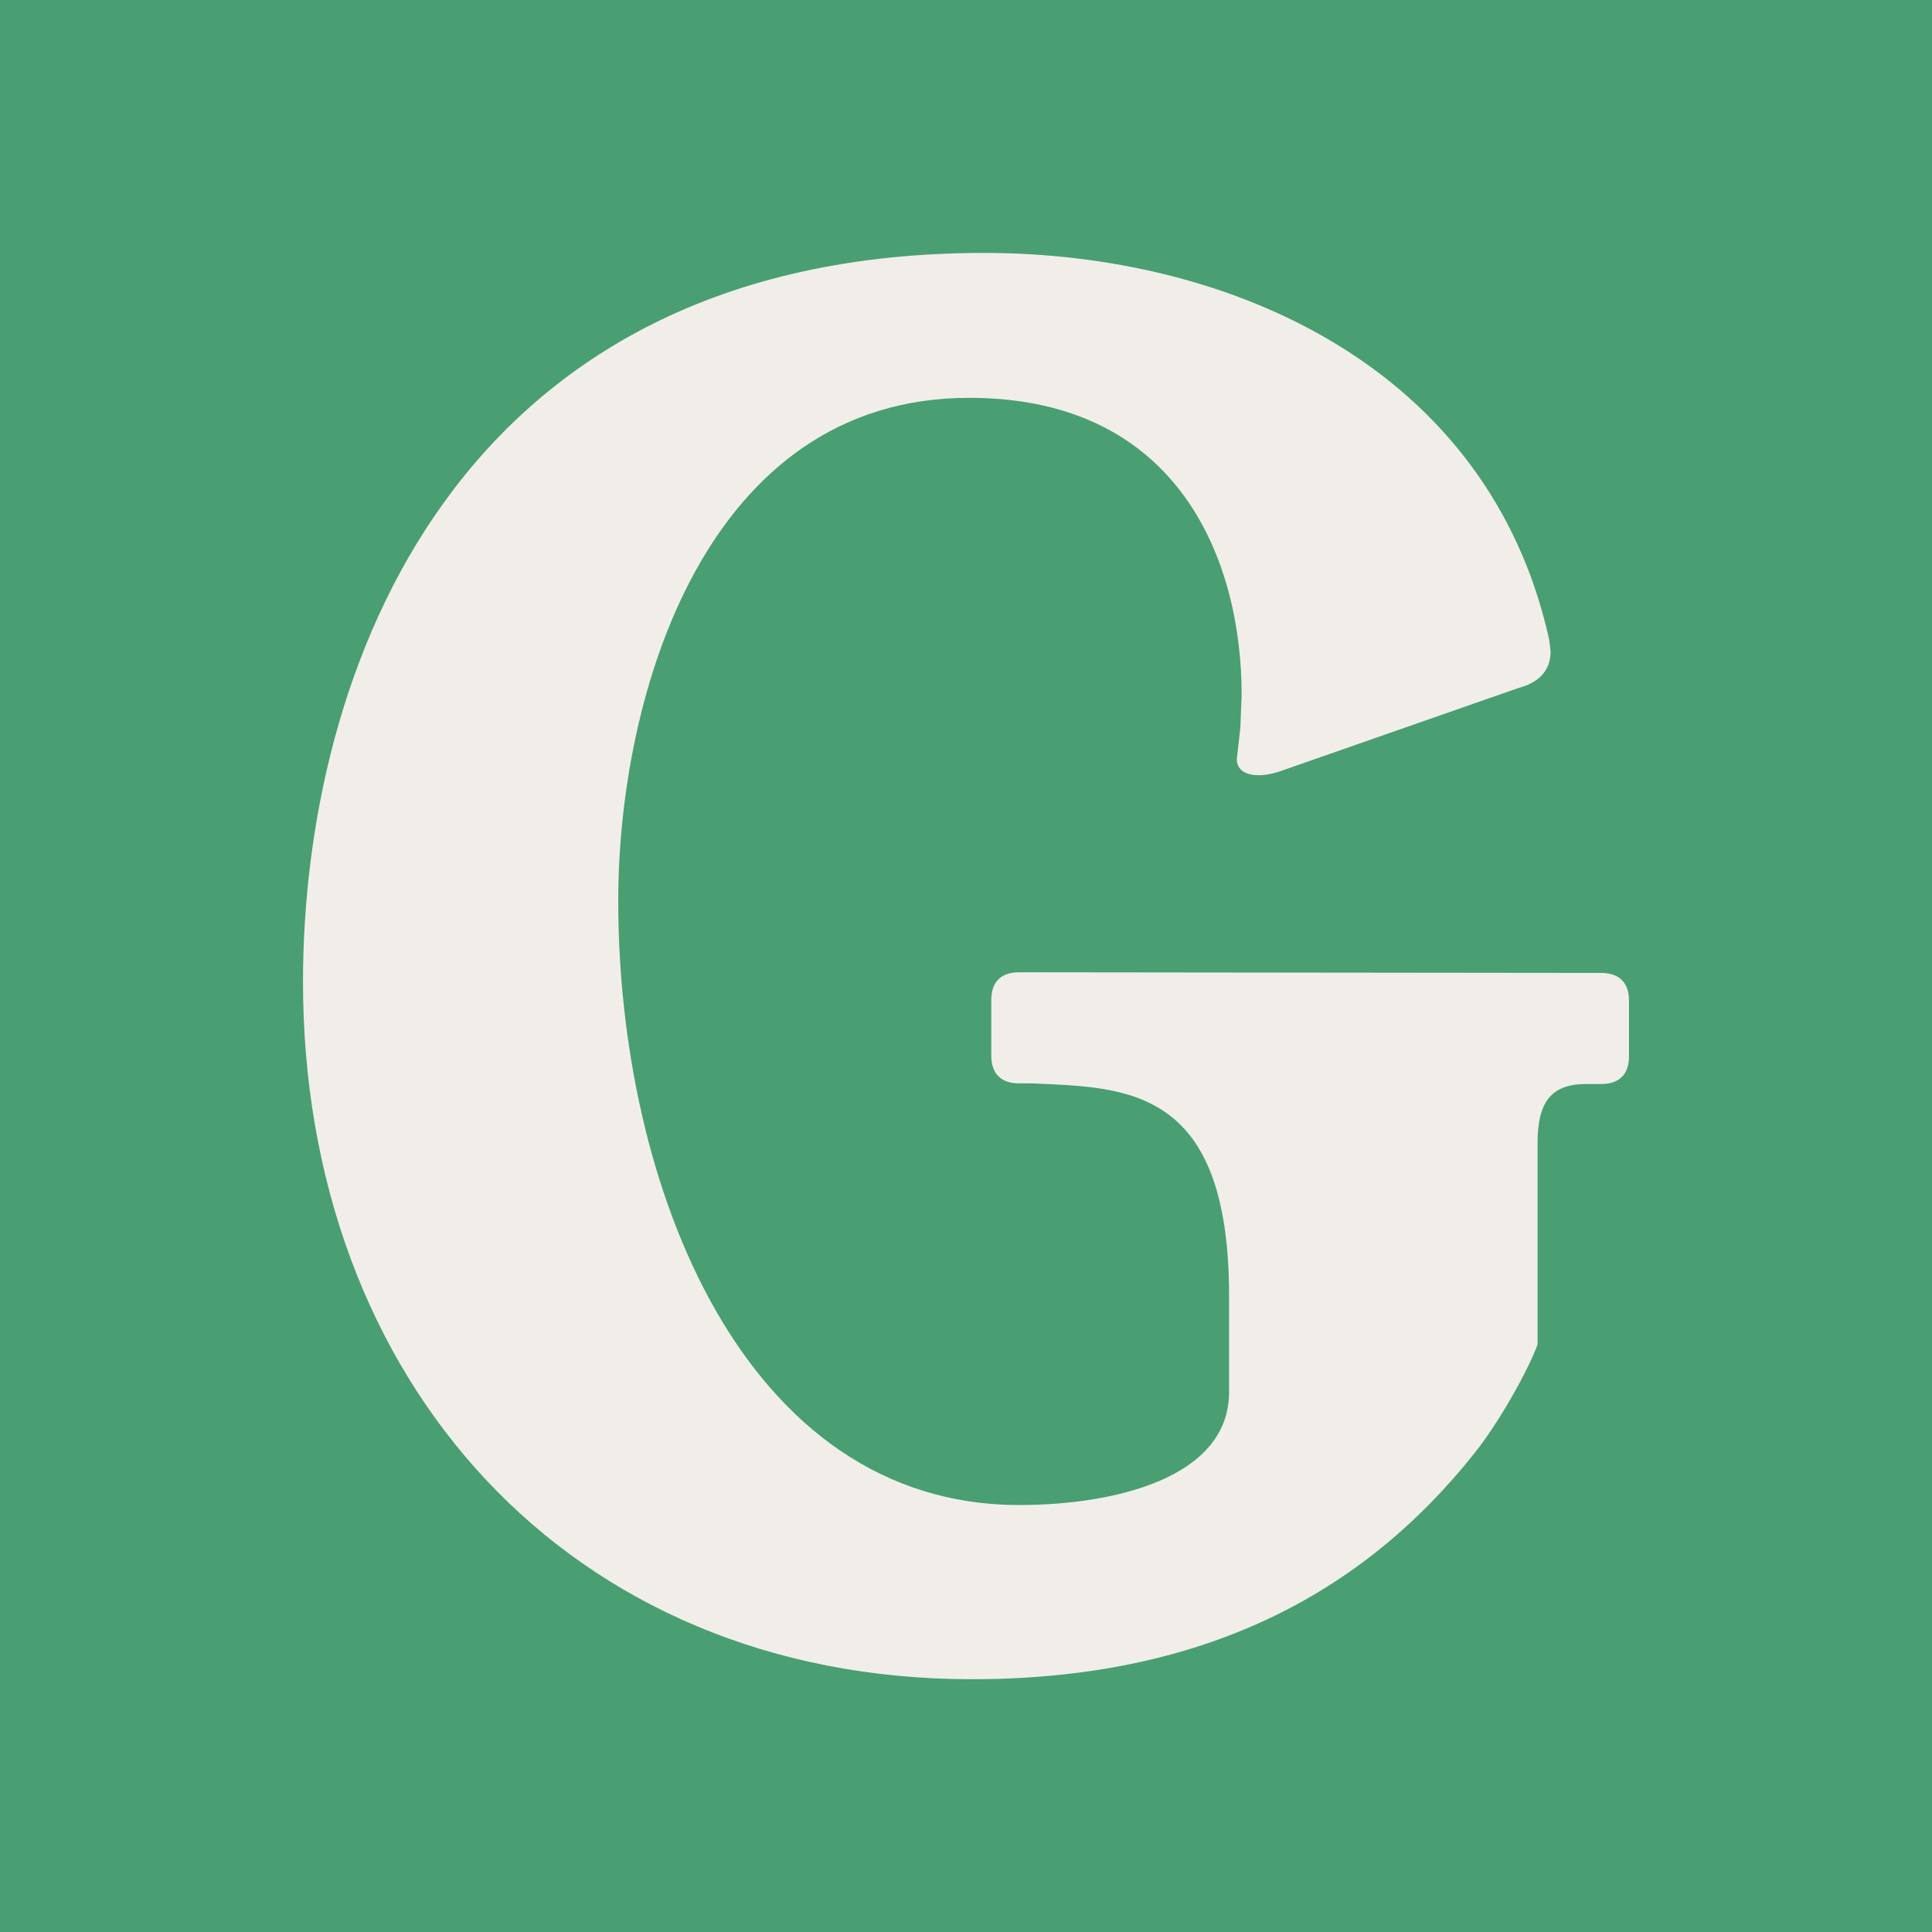 <?xml version="1.0" encoding="UTF-8"?>
<svg data-bbox="0 0 1200 1200" viewBox="0 0 1200 1200" xmlns="http://www.w3.org/2000/svg" data-type="color">
    <g>
        <path fill="#499f71" d="M1200 0v1200H0V0h1200z" data-color="1"/>
        <path d="M994.5 604.3c11.2 0 17.3 6 17.3 17.2v34.6c0 11.2-6 17.2-17.3 17.2h-9.2c-22.2 0-30.3 11.5-30.3 36.9v125c-6.9 18.2-24.7 49.3-39.1 67.3-70.2 88.5-170 140.5-312.2 140.5-250.9 0-415.5-185.9-415.5-433.1 0-191.2 93-452.8 423-452.8 152.8 0 313.7 70.9 351.1 240.5l.8 7.2c0 11.4-7.1 19.2-19.9 22.5l-147.1 51.4c-5.5 2-10.4 2.8-14.5 2.8-9.3 0-14.4-4.6-13.2-11.8l2-17.6.8-20.8c0-81.4-37.7-184.2-169.2-184.2-163.4 0-218 183.8-218 312.5 0 177.6 78.2 375.2 249.1 375.2 58.3 0 130.3-16.5 130.3-70.2V805c0-129.8-63.1-129.5-122.4-132.1h-8c-11.2 0-17.3-6-17.3-17.2v-34.6c0-11.2 6-17.2 17.3-17.2l361.5.4z" fill="#f1eeea" data-color="2"/>
    </g>
</svg>
